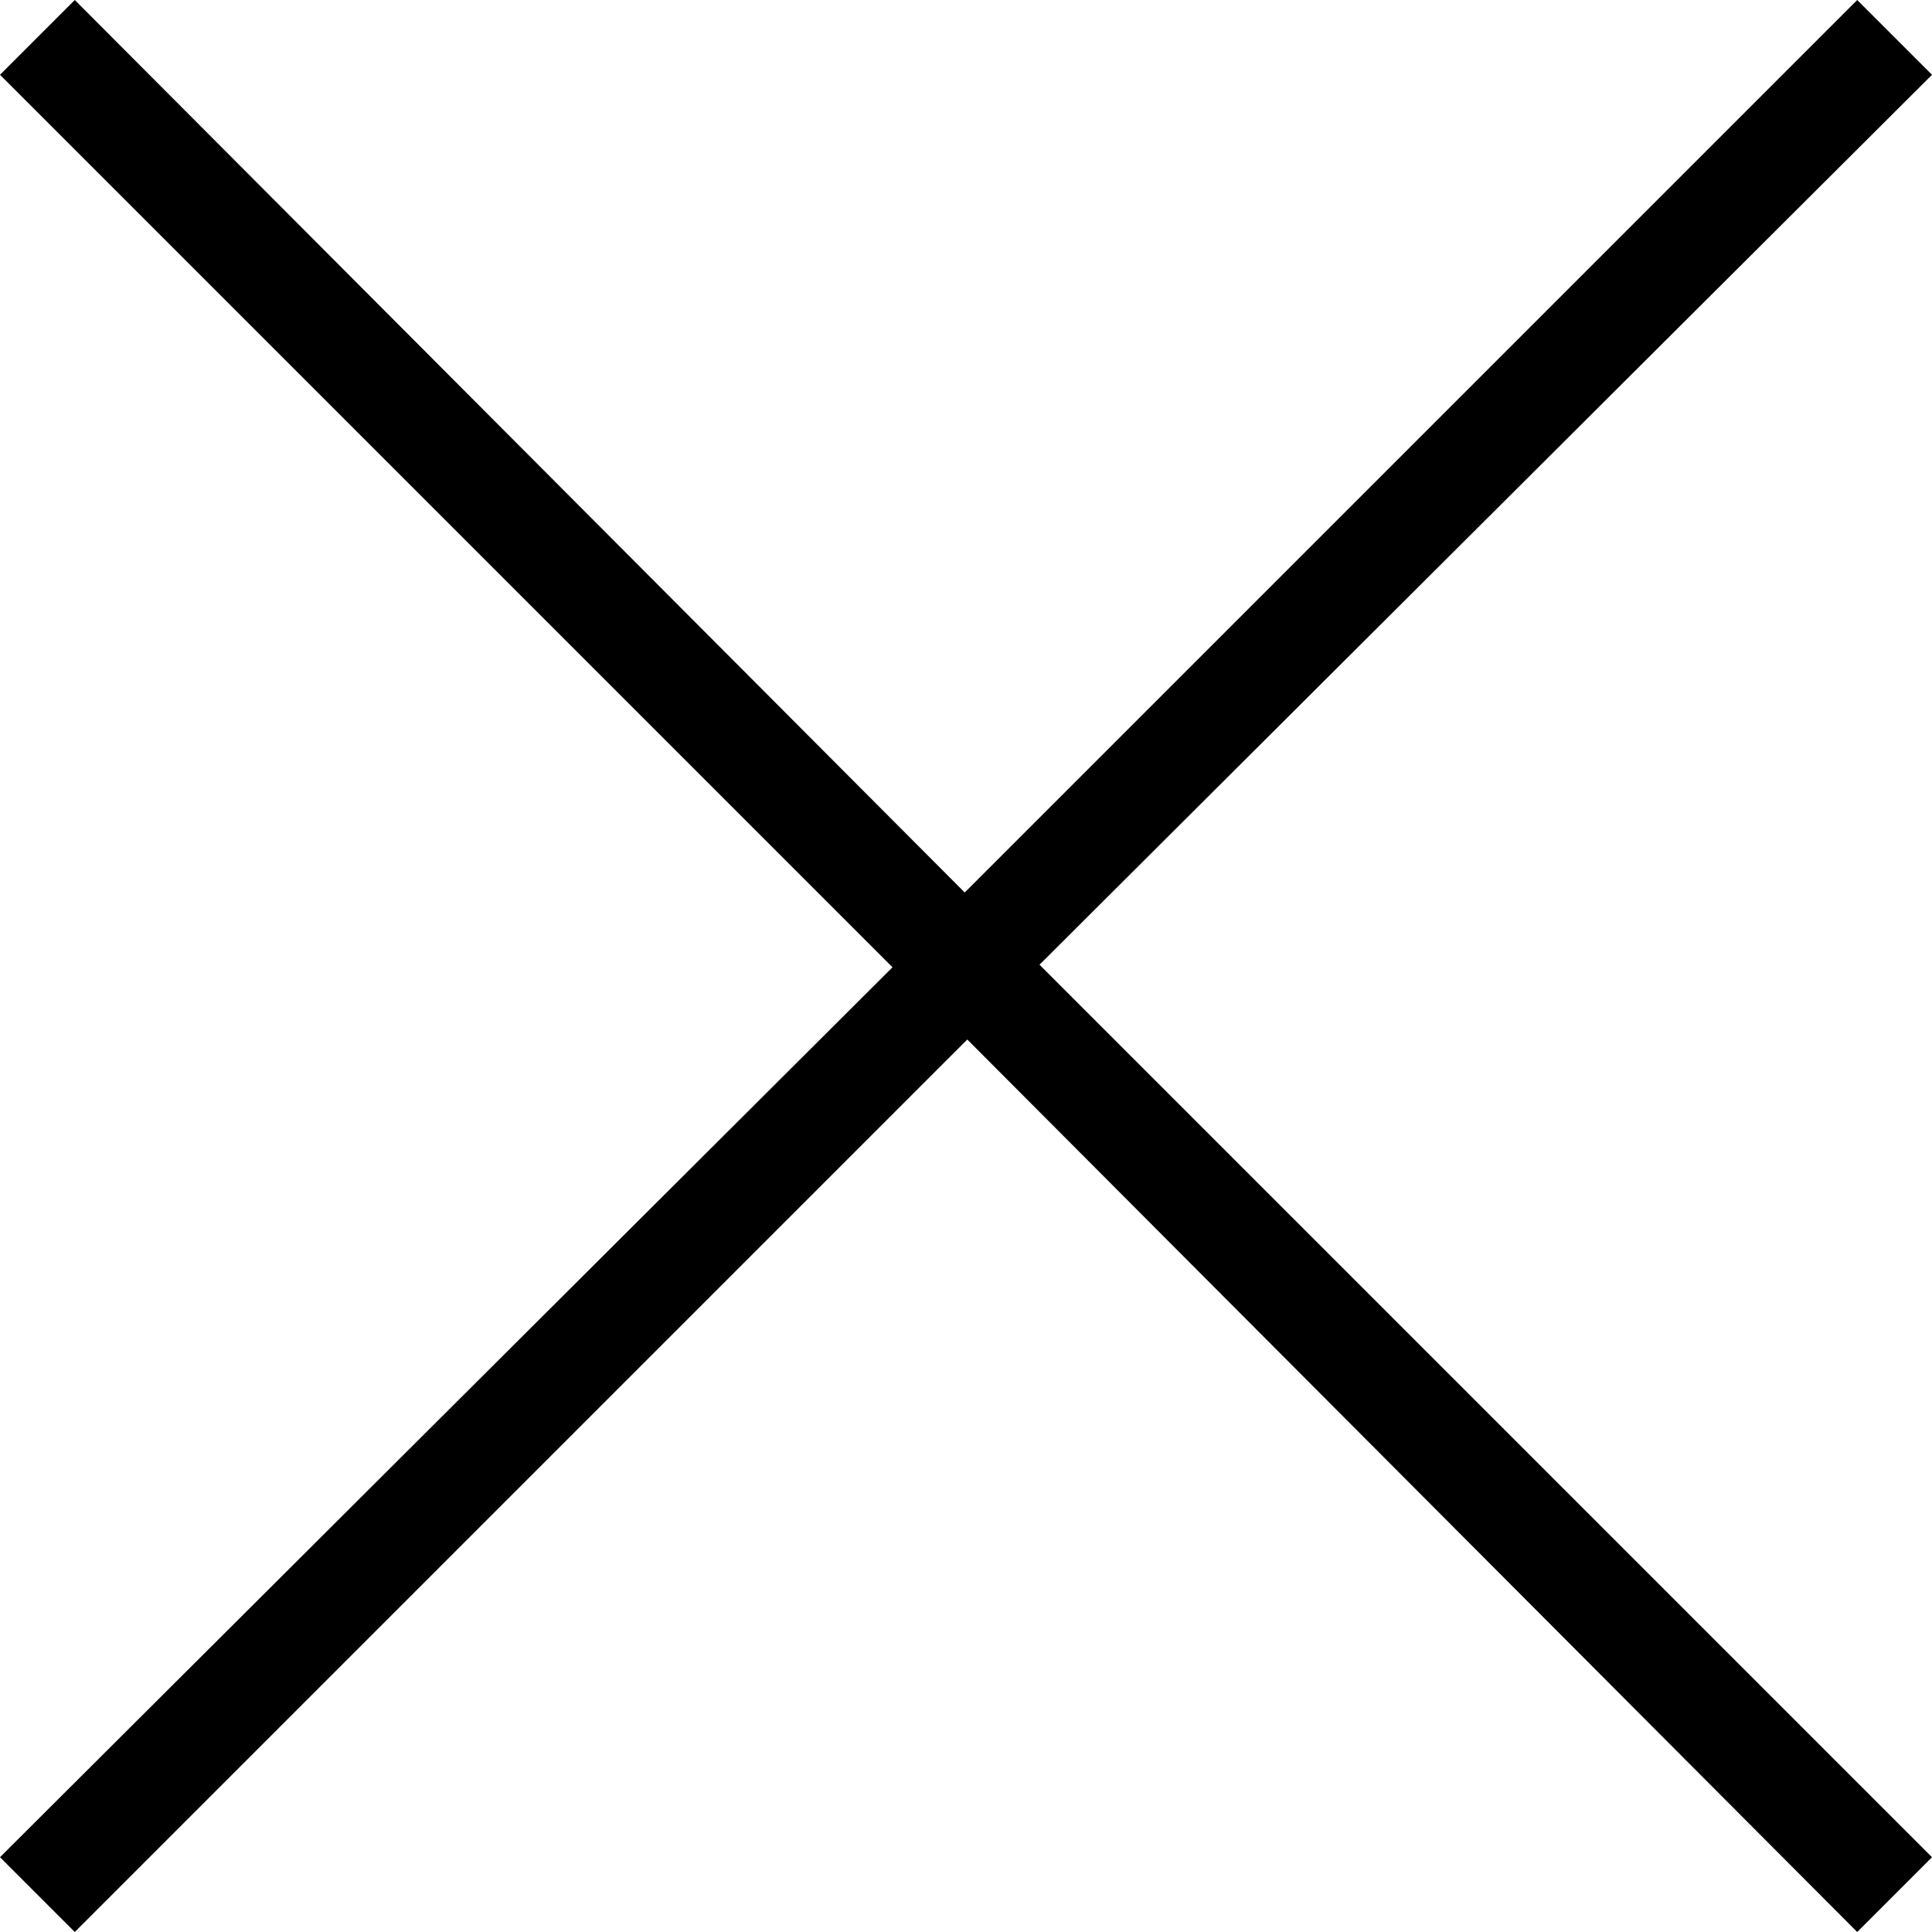 <?xml version="1.0" encoding="utf-8"?>
<!-- Generator: Adobe Illustrator 26.0.0, SVG Export Plug-In . SVG Version: 6.00 Build 0)  -->
<svg version="1.1" xmlns="http://www.w3.org/2000/svg" xmlns:xlink="http://www.w3.org/1999/xlink" x="0px"
	 y="0px" width="74.9px" height="74.9px" viewBox="0 0 74.9 74.9" style="enable-background:new 0 0 74.9 74.9;"
	 xml:space="preserve">
<path d="M2.9,0L0,2.9l34.6,34.6L0,72l2.9,2.9l34.6-34.6L72,74.9l2.9-2.9L40.3,37.4L74.9,2.9L72,0L37.4,34.6L2.9,0z"/>
</svg>
